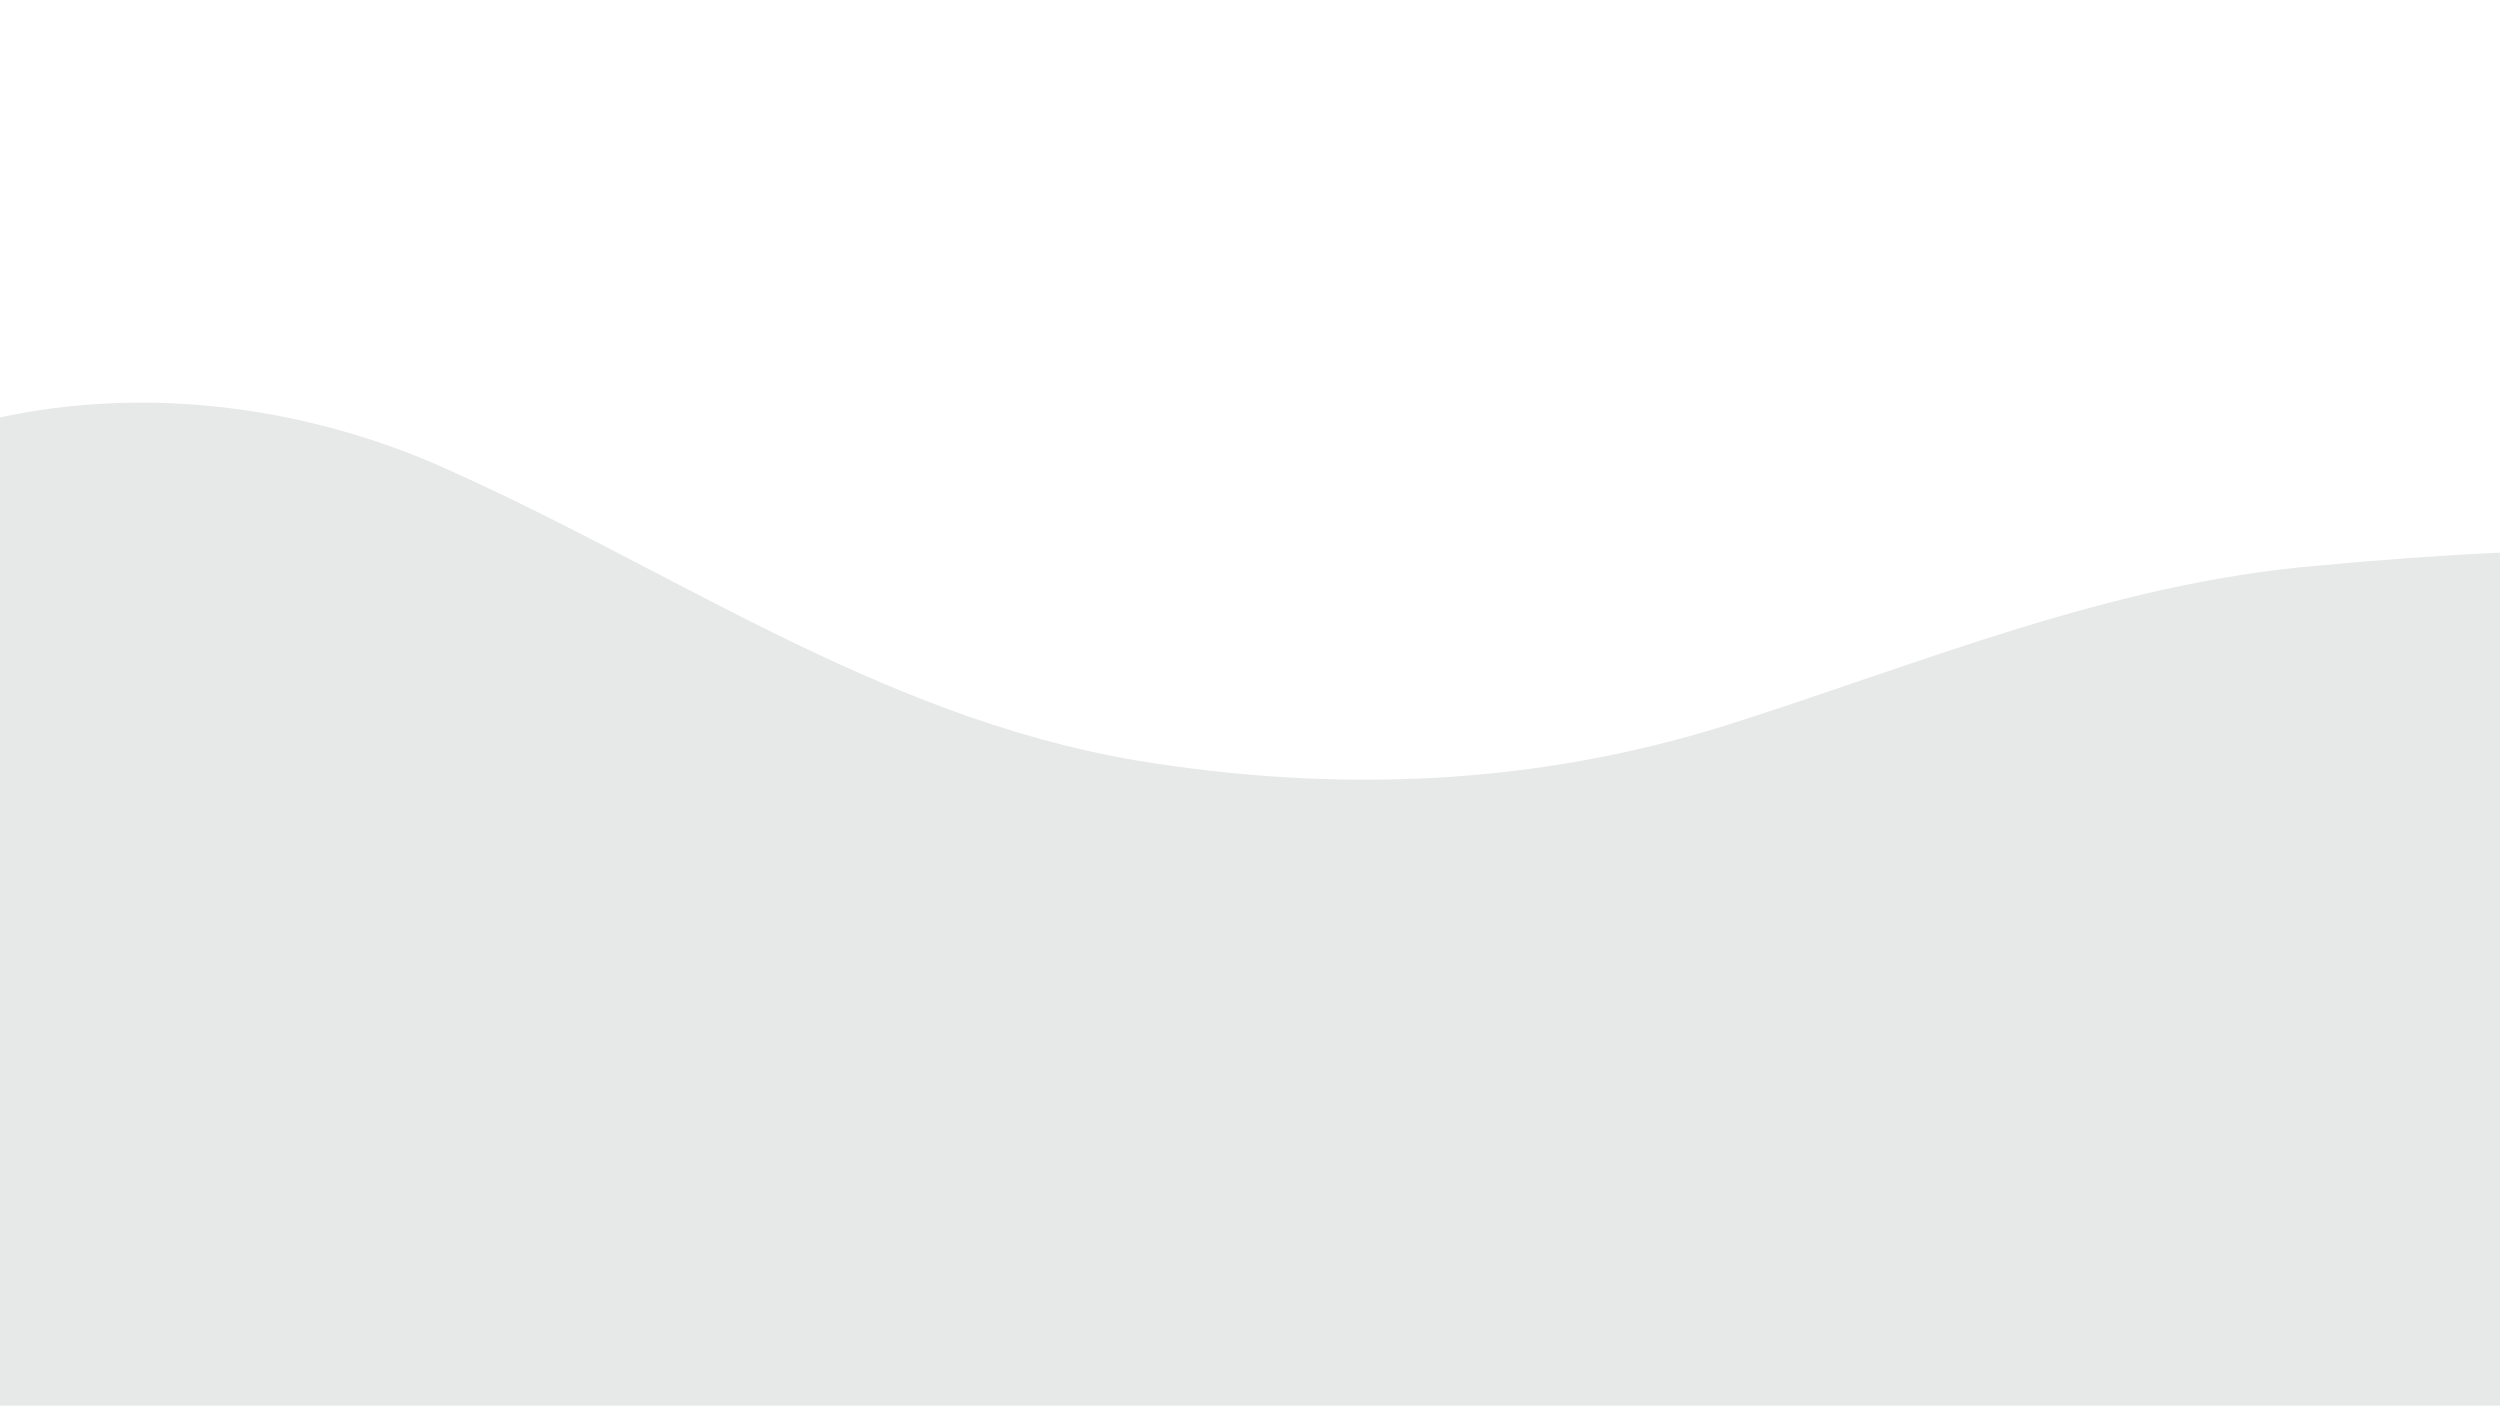 <svg xmlns="http://www.w3.org/2000/svg" xmlns:xlink="http://www.w3.org/1999/xlink" width="1920" zoomAndPan="magnify" viewBox="0 0 1440 810" height="1080" preserveAspectRatio="xMidYMid meet" version="1.0"><defs><clipPath id="9c2430818d"><path d="M 0 231 L 1440 231 L 1440 809.73 L 0 809.73 Z M 0 231" clip-rule="nonzero"></path></clipPath></defs><g clip-path="url(#9c2430818d)"><path fill="#e7e8e8" d="M 993.602 417.988 C 882.719 452.547 770.398 456.867 655.199 438.148 C 502.559 412.23 383.039 324.387 246.238 265.348 C 168.91 233.223 81.793 222.797 0 240.438 L 0 809.668 L 1440 809.668 L 1440 318.328 C 1405.008 319.938 1370 322.531 1334.879 325.828 C 1215.359 335.91 1107.359 381.988 993.602 417.988 Z M 993.602 417.988" fill-opacity="1" fill-rule="nonzero"></path></g></svg>